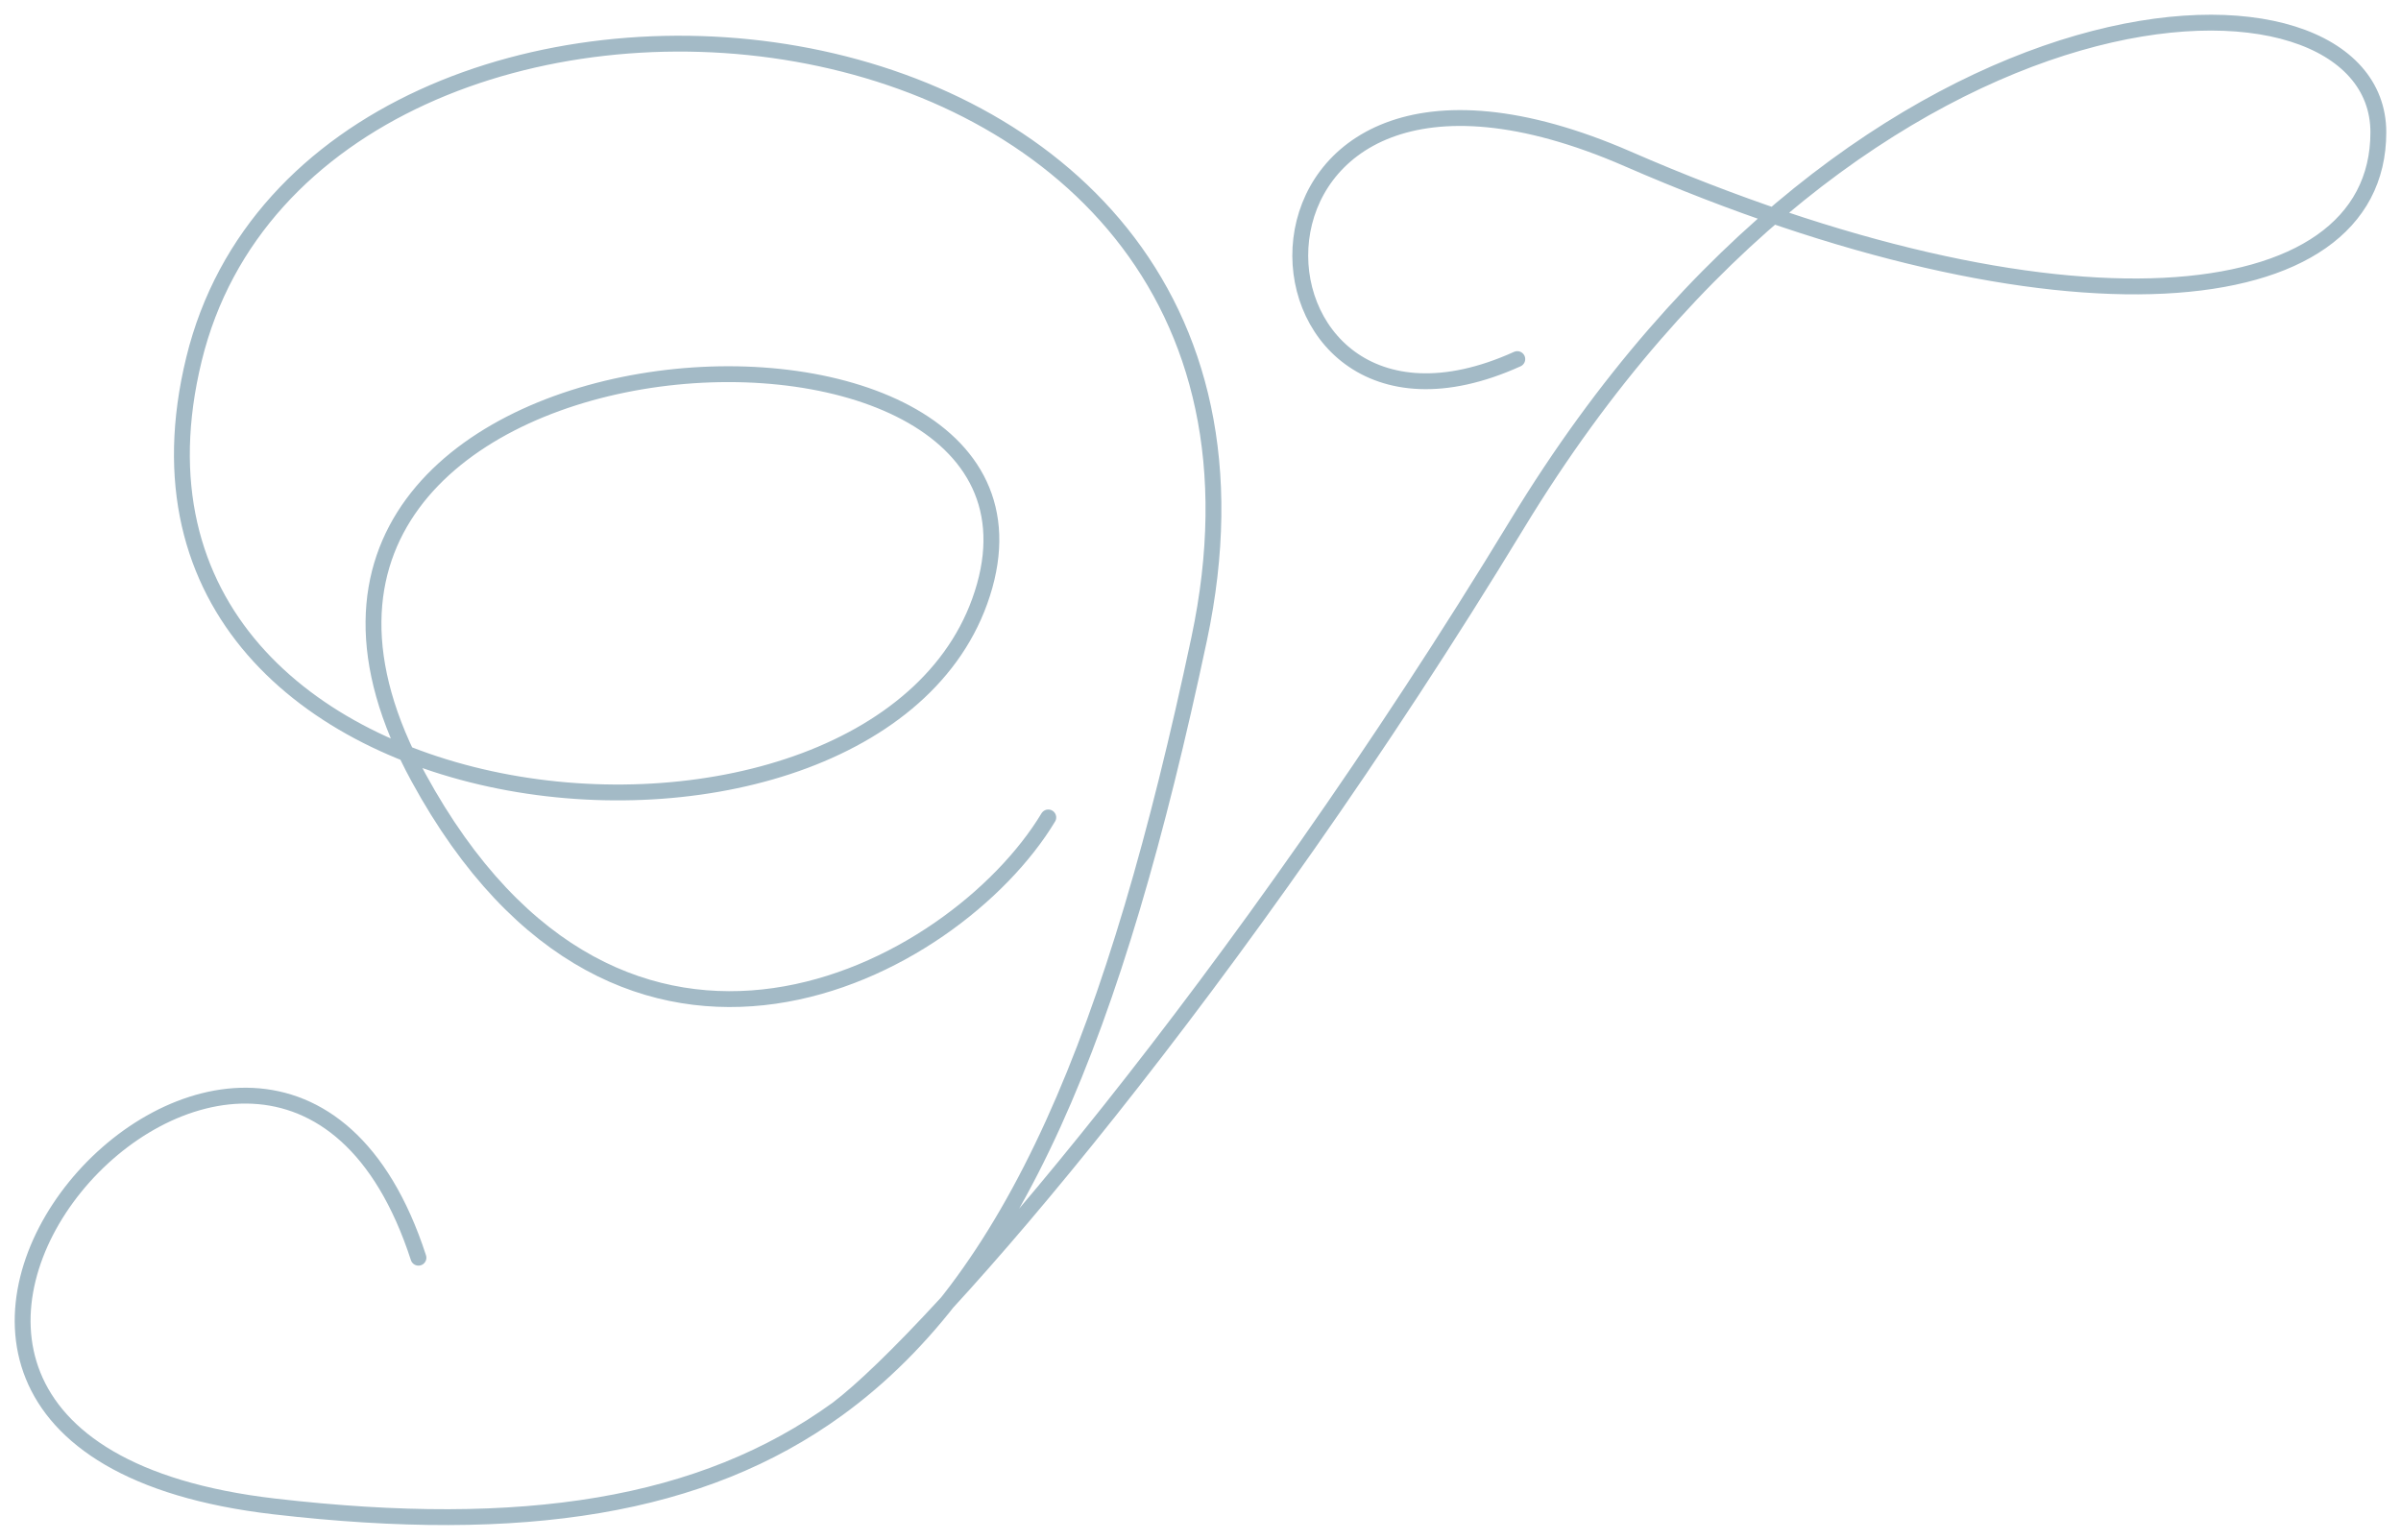 <?xml version="1.0" encoding="UTF-8"?> <svg xmlns="http://www.w3.org/2000/svg" width="106" height="68" viewBox="0 0 106 68" fill="none"><path d="M46.28 36.1C42.138 42.974 27.466 50.83 18.473 34.333C7.233 13.711 47.599 11.145 43.471 25.875C39.343 40.604 3.24 37.658 8.565 15.858C13.889 -5.941 59.446 -2.406 52.938 28.231C49.243 45.627 44.784 56.565 36.964 62.231M18.474 55.543C11.966 35.511 -13.324 63.582 12.116 66.528C23.111 67.801 31.011 66.543 36.964 62.231M36.964 62.231C41.302 58.95 54.681 43.406 66.986 23.138C82.368 -2.196 105 -2.406 105 5.842C105 14.091 90.801 15.269 71.869 7.021C52.938 -1.228 53.971 21.75 66.986 15.858" stroke="#A3BAC6" stroke-width="0.7" stroke-linecap="round"></path></svg> 